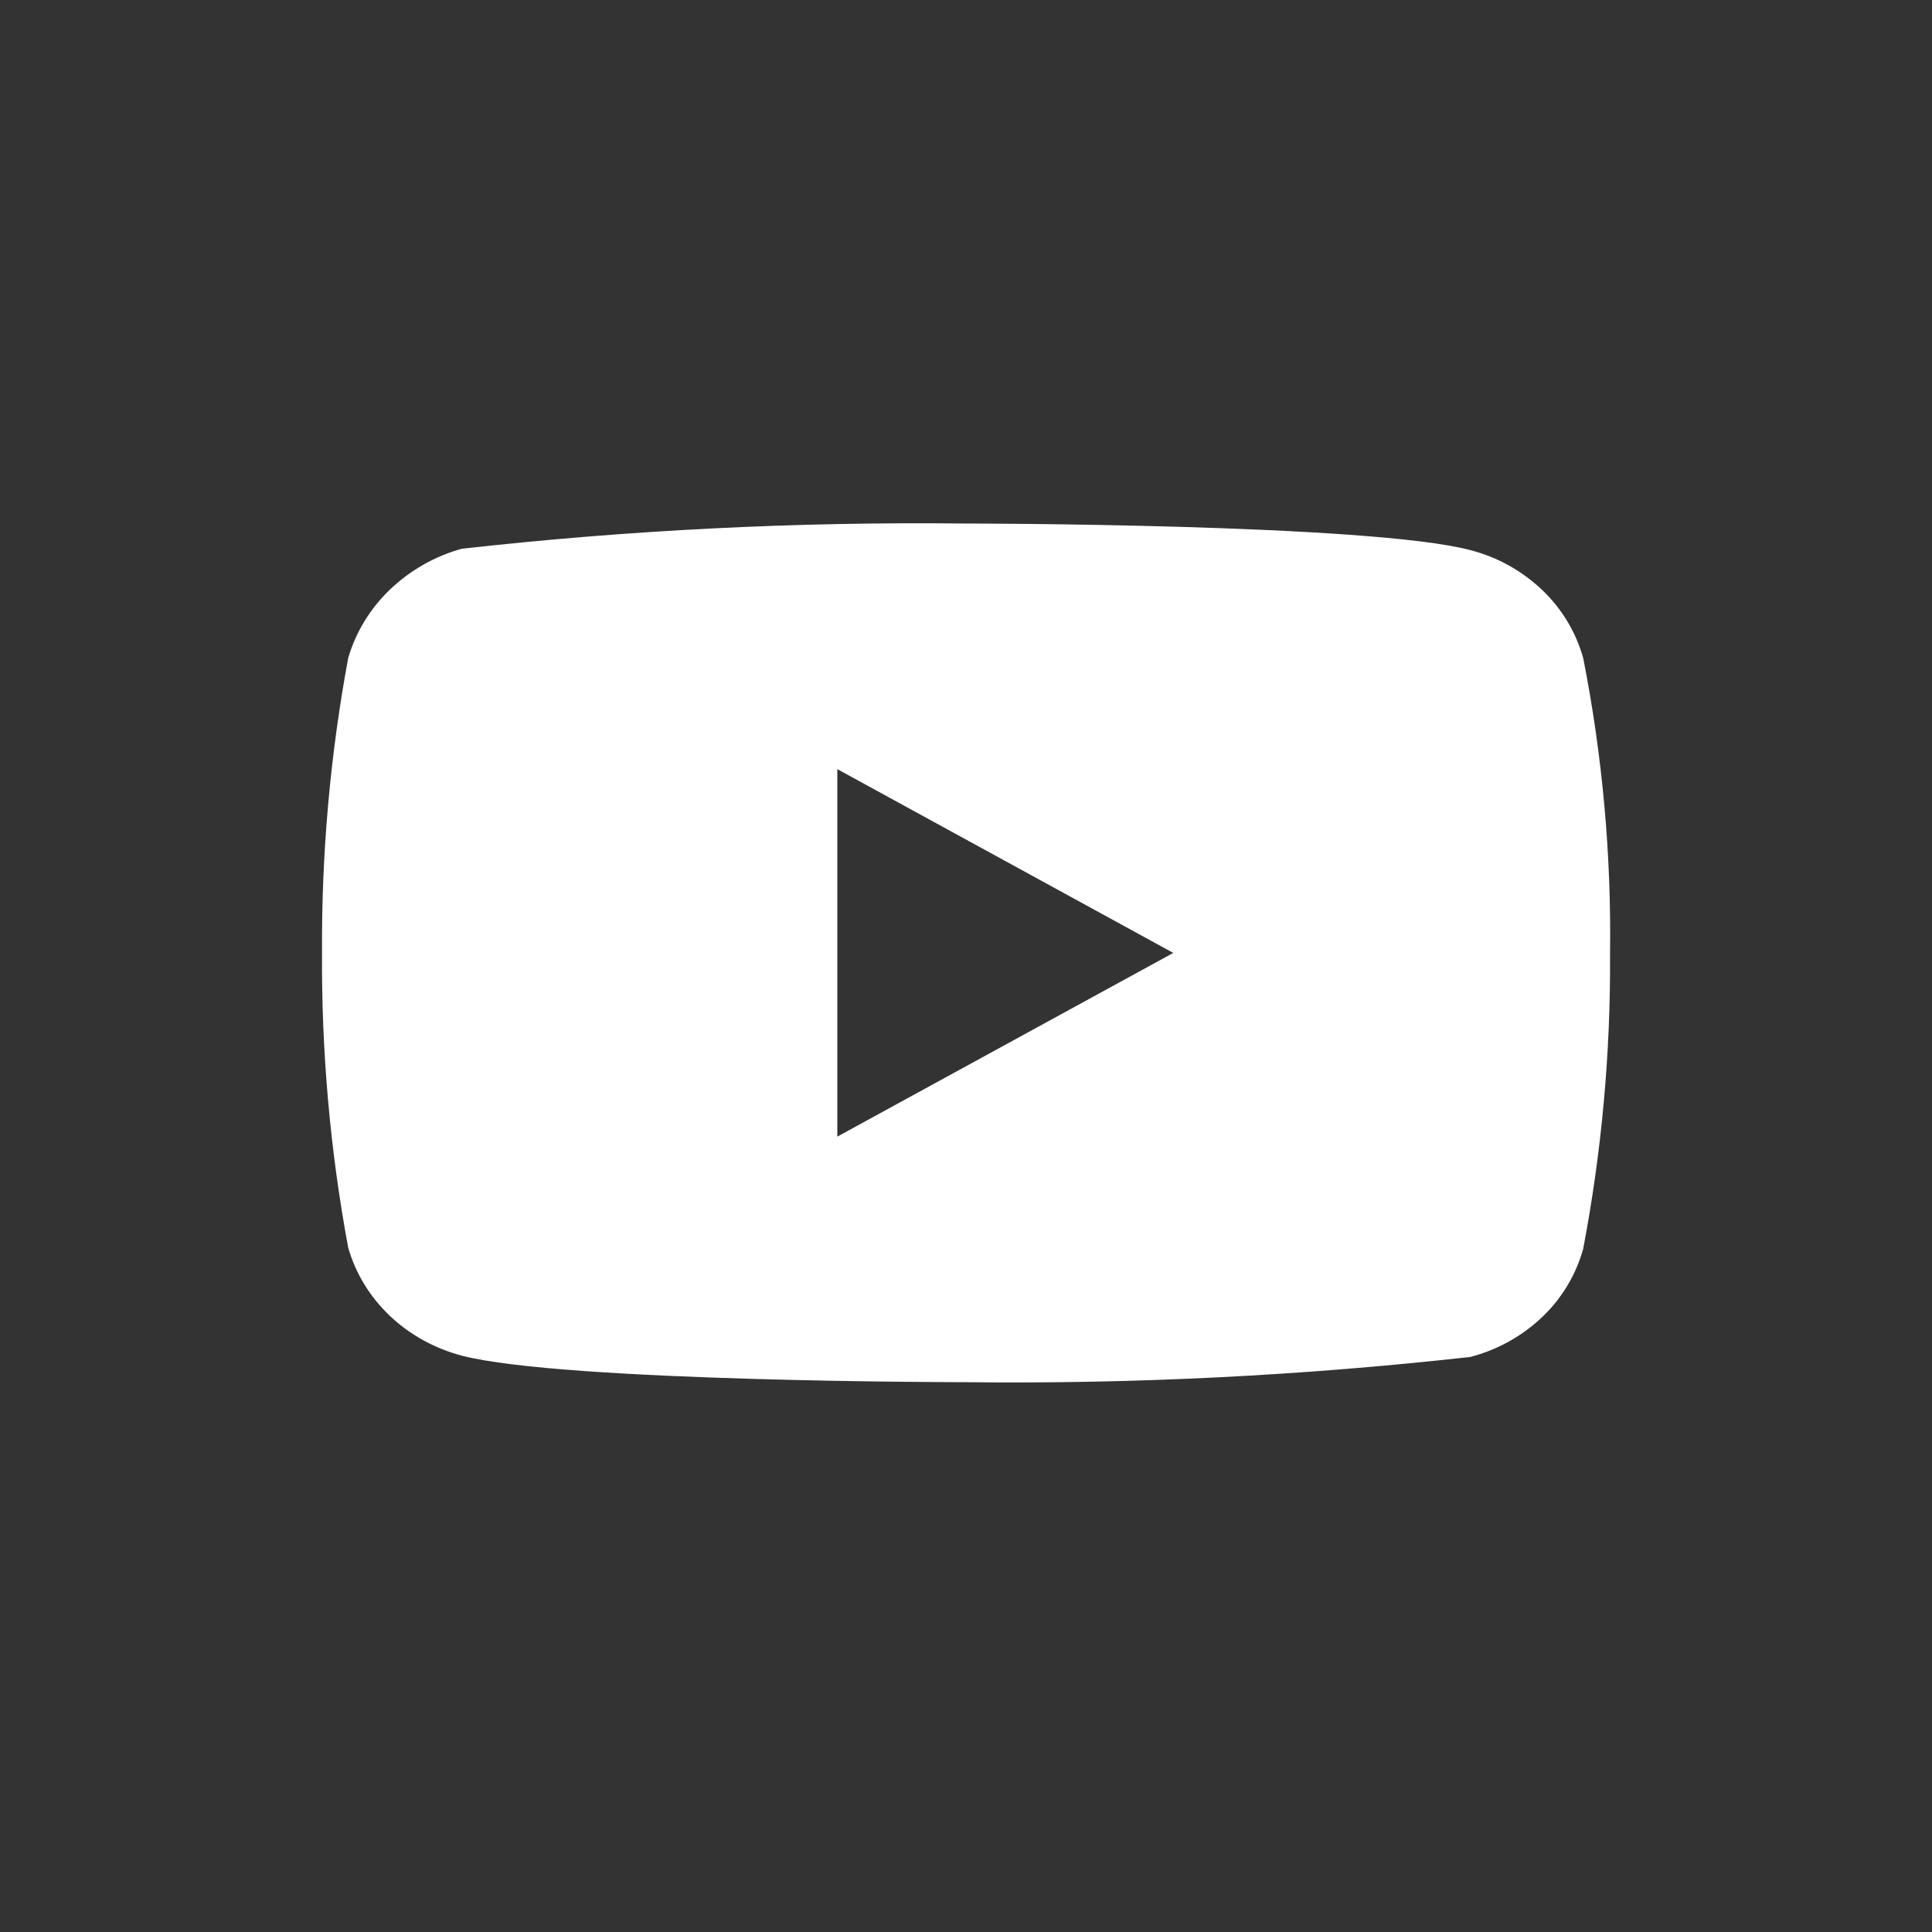 <svg width="48" height="48" viewBox="0 0 48 48" fill="none" xmlns="http://www.w3.org/2000/svg">
<rect x="0" y="0" width="48" height="48" fill="#333333" stroke="none"/>
<g clip-path="url(#clip0_572_32128)">
<path d="M39.334 16.349C39.153 15.703 38.8 15.118 38.313 14.656C37.812 14.18 37.198 13.839 36.529 13.667C34.025 13.007 23.993 13.007 23.993 13.007C19.811 12.959 15.629 13.168 11.473 13.633C10.804 13.819 10.191 14.167 9.689 14.647C9.195 15.121 8.838 15.707 8.651 16.348C8.203 18.764 7.985 21.216 8.001 23.673C7.985 26.128 8.202 28.58 8.651 30.999C8.834 31.637 9.19 32.22 9.685 32.691C10.18 33.161 10.796 33.501 11.473 33.681C14.01 34.34 23.993 34.34 23.993 34.34C28.18 34.388 32.367 34.178 36.529 33.713C37.198 33.54 37.812 33.2 38.313 32.724C38.8 32.262 39.152 31.677 39.333 31.031C39.793 28.616 40.017 26.162 40.001 23.704C40.035 21.235 39.812 18.77 39.334 16.348V16.349ZM20.803 28.239V19.109L29.15 23.675L20.803 28.239Z" fill="white"/>
</g>
<defs>
<clipPath id="clip0_572_32128">
<rect width="32" height="32" fill="white" transform="translate(8 8)"/>
</clipPath>
</defs>
</svg>
